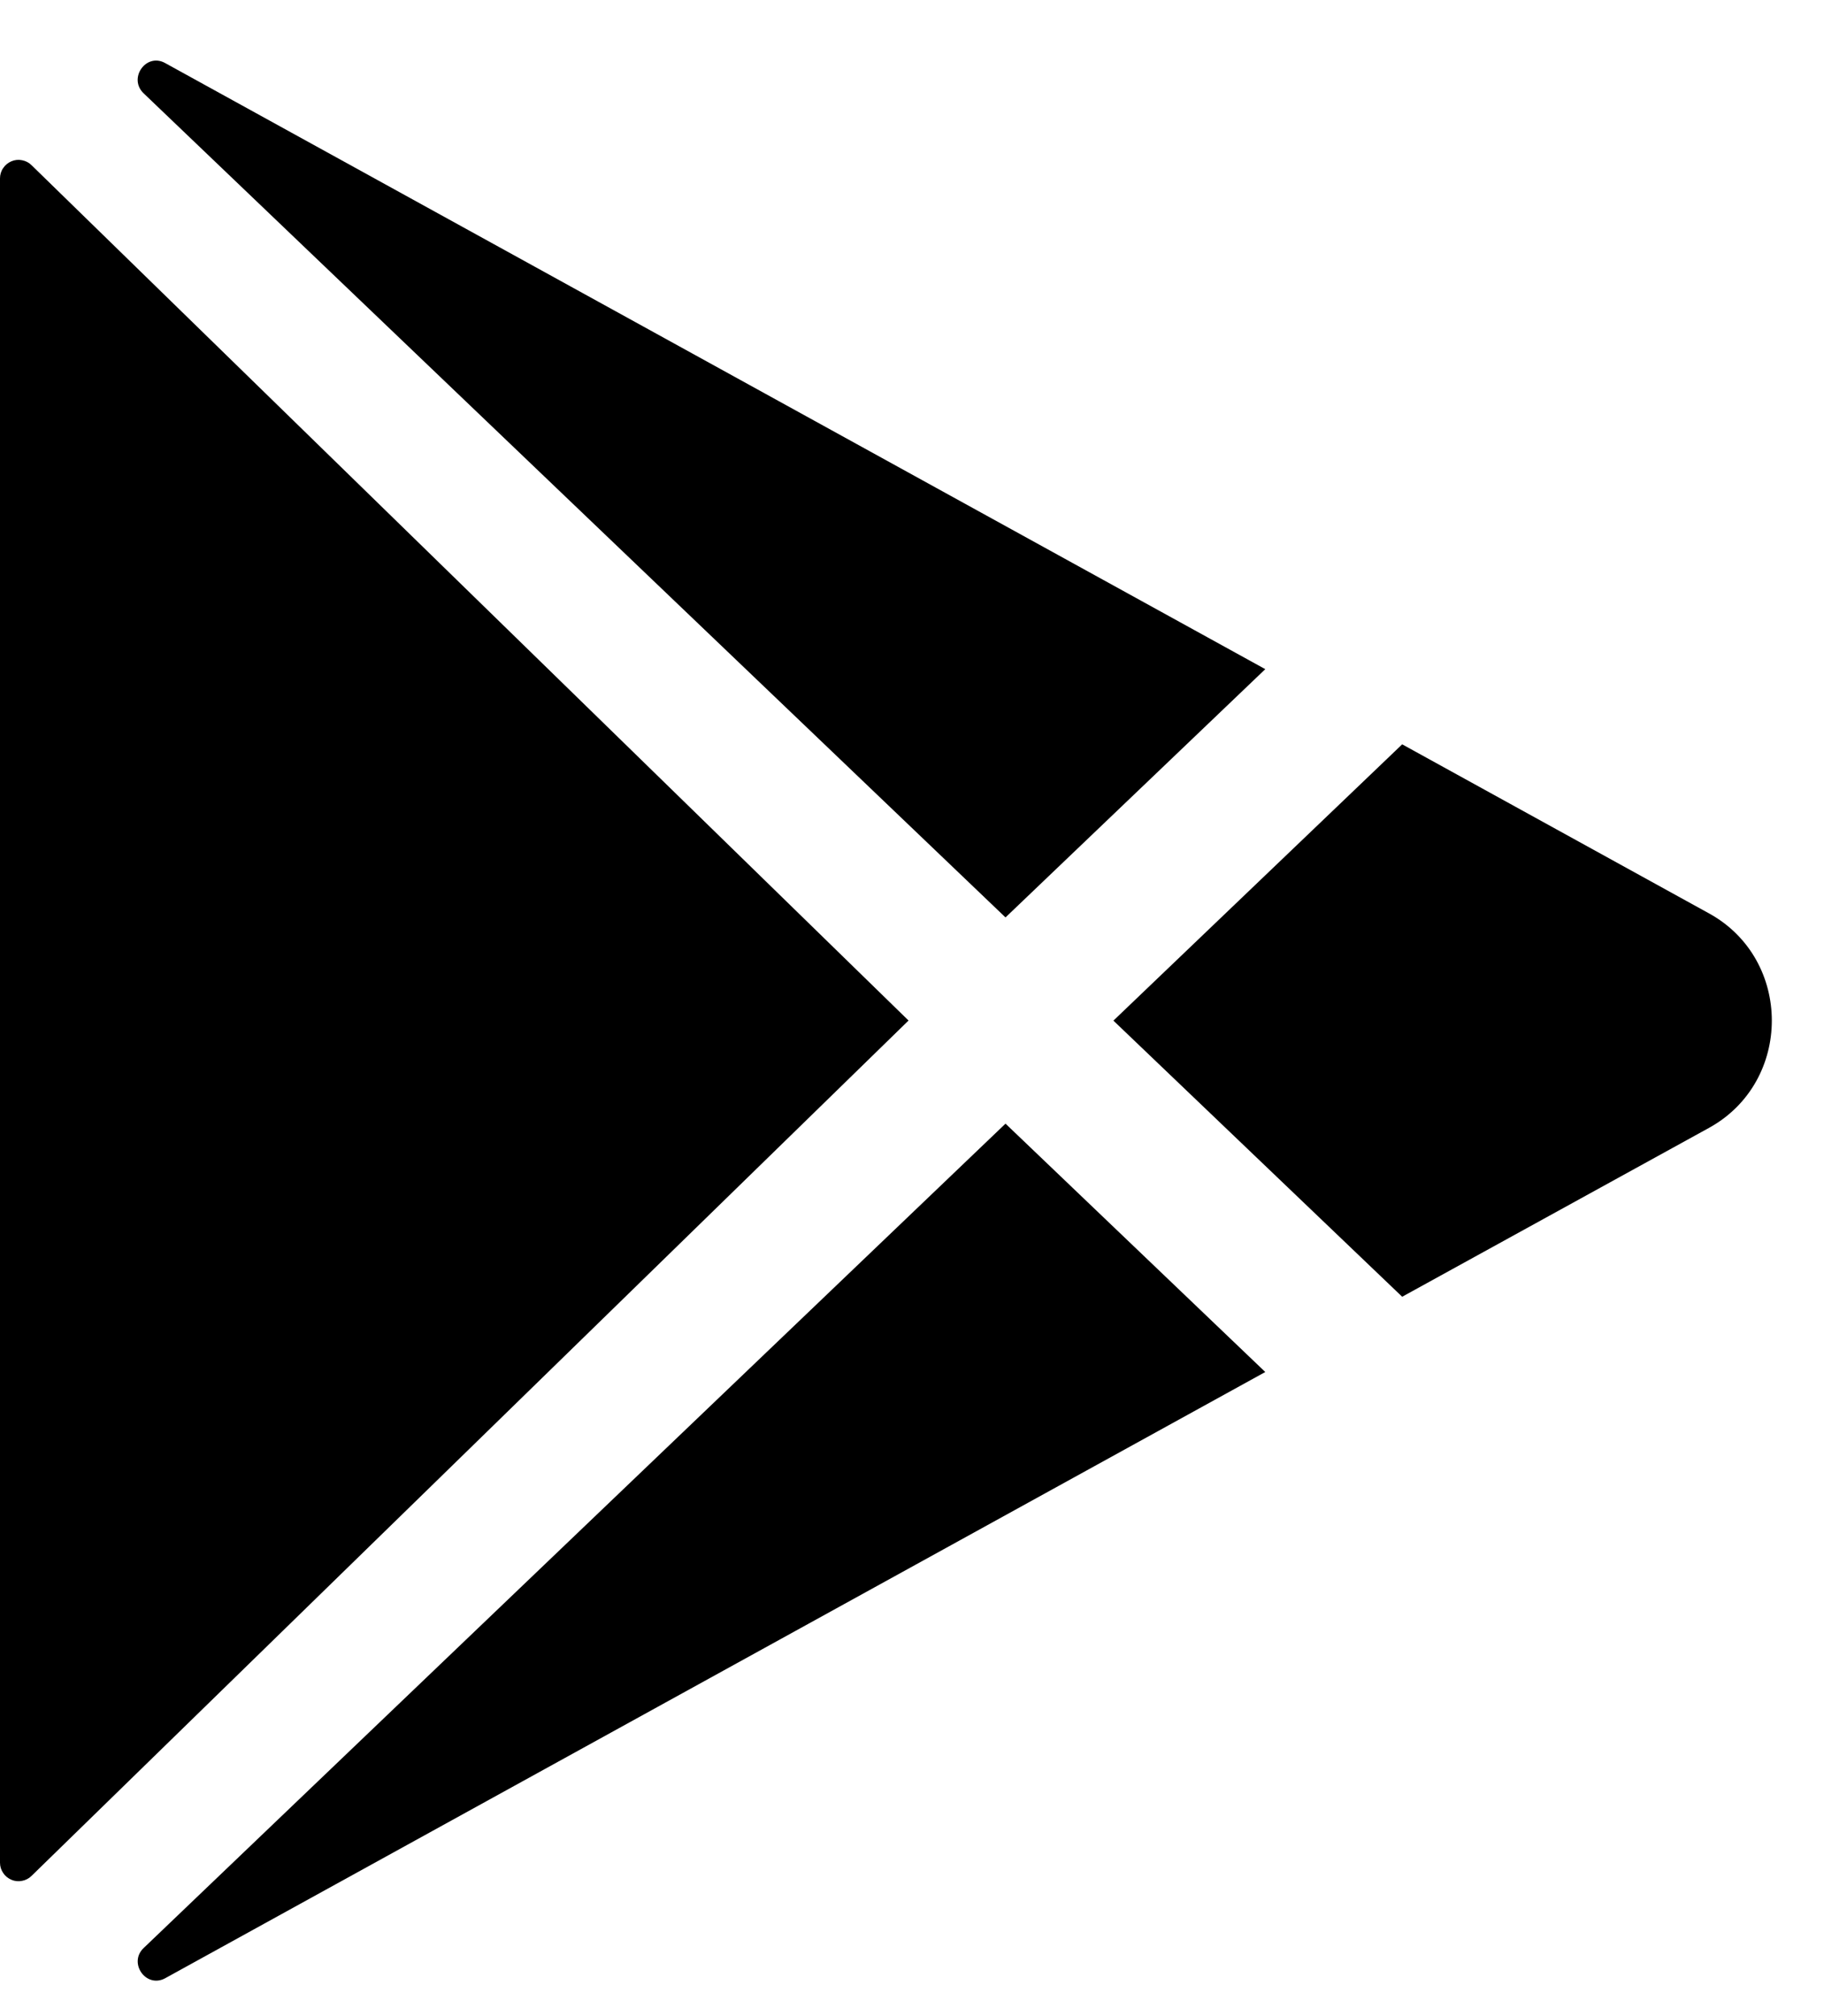 <svg width="19" height="21" viewBox="0 0 19 21" fill="none" xmlns="http://www.w3.org/2000/svg">
<path d="M0 1.858V19.402C0 19.44 0.011 19.477 0.033 19.509C0.054 19.541 0.084 19.565 0.119 19.58C0.154 19.595 0.193 19.599 0.23 19.591C0.268 19.584 0.302 19.566 0.329 19.539L9.464 10.63L0.329 1.721C0.302 1.694 0.268 1.676 0.23 1.669C0.193 1.661 0.154 1.665 0.119 1.68C0.084 1.695 0.054 1.719 0.033 1.751C0.011 1.782 0 1.82 0 1.858Z" fill="black"/>
<path d="M13.18 6.97L1.726 0.66L1.719 0.656C1.521 0.548 1.334 0.815 1.495 0.971L10.474 9.556L13.18 6.97Z" fill="black"/>
<path d="M1.496 20.291C1.334 20.446 1.521 20.713 1.72 20.606L1.727 20.602L13.18 14.291L10.474 11.704L1.496 20.291Z" fill="black"/>
<path d="M17.804 9.515L14.606 7.753L11.598 10.631L14.606 13.507L17.804 11.747C18.674 11.266 18.674 9.995 17.804 9.515Z" fill="black"/>
</svg>
